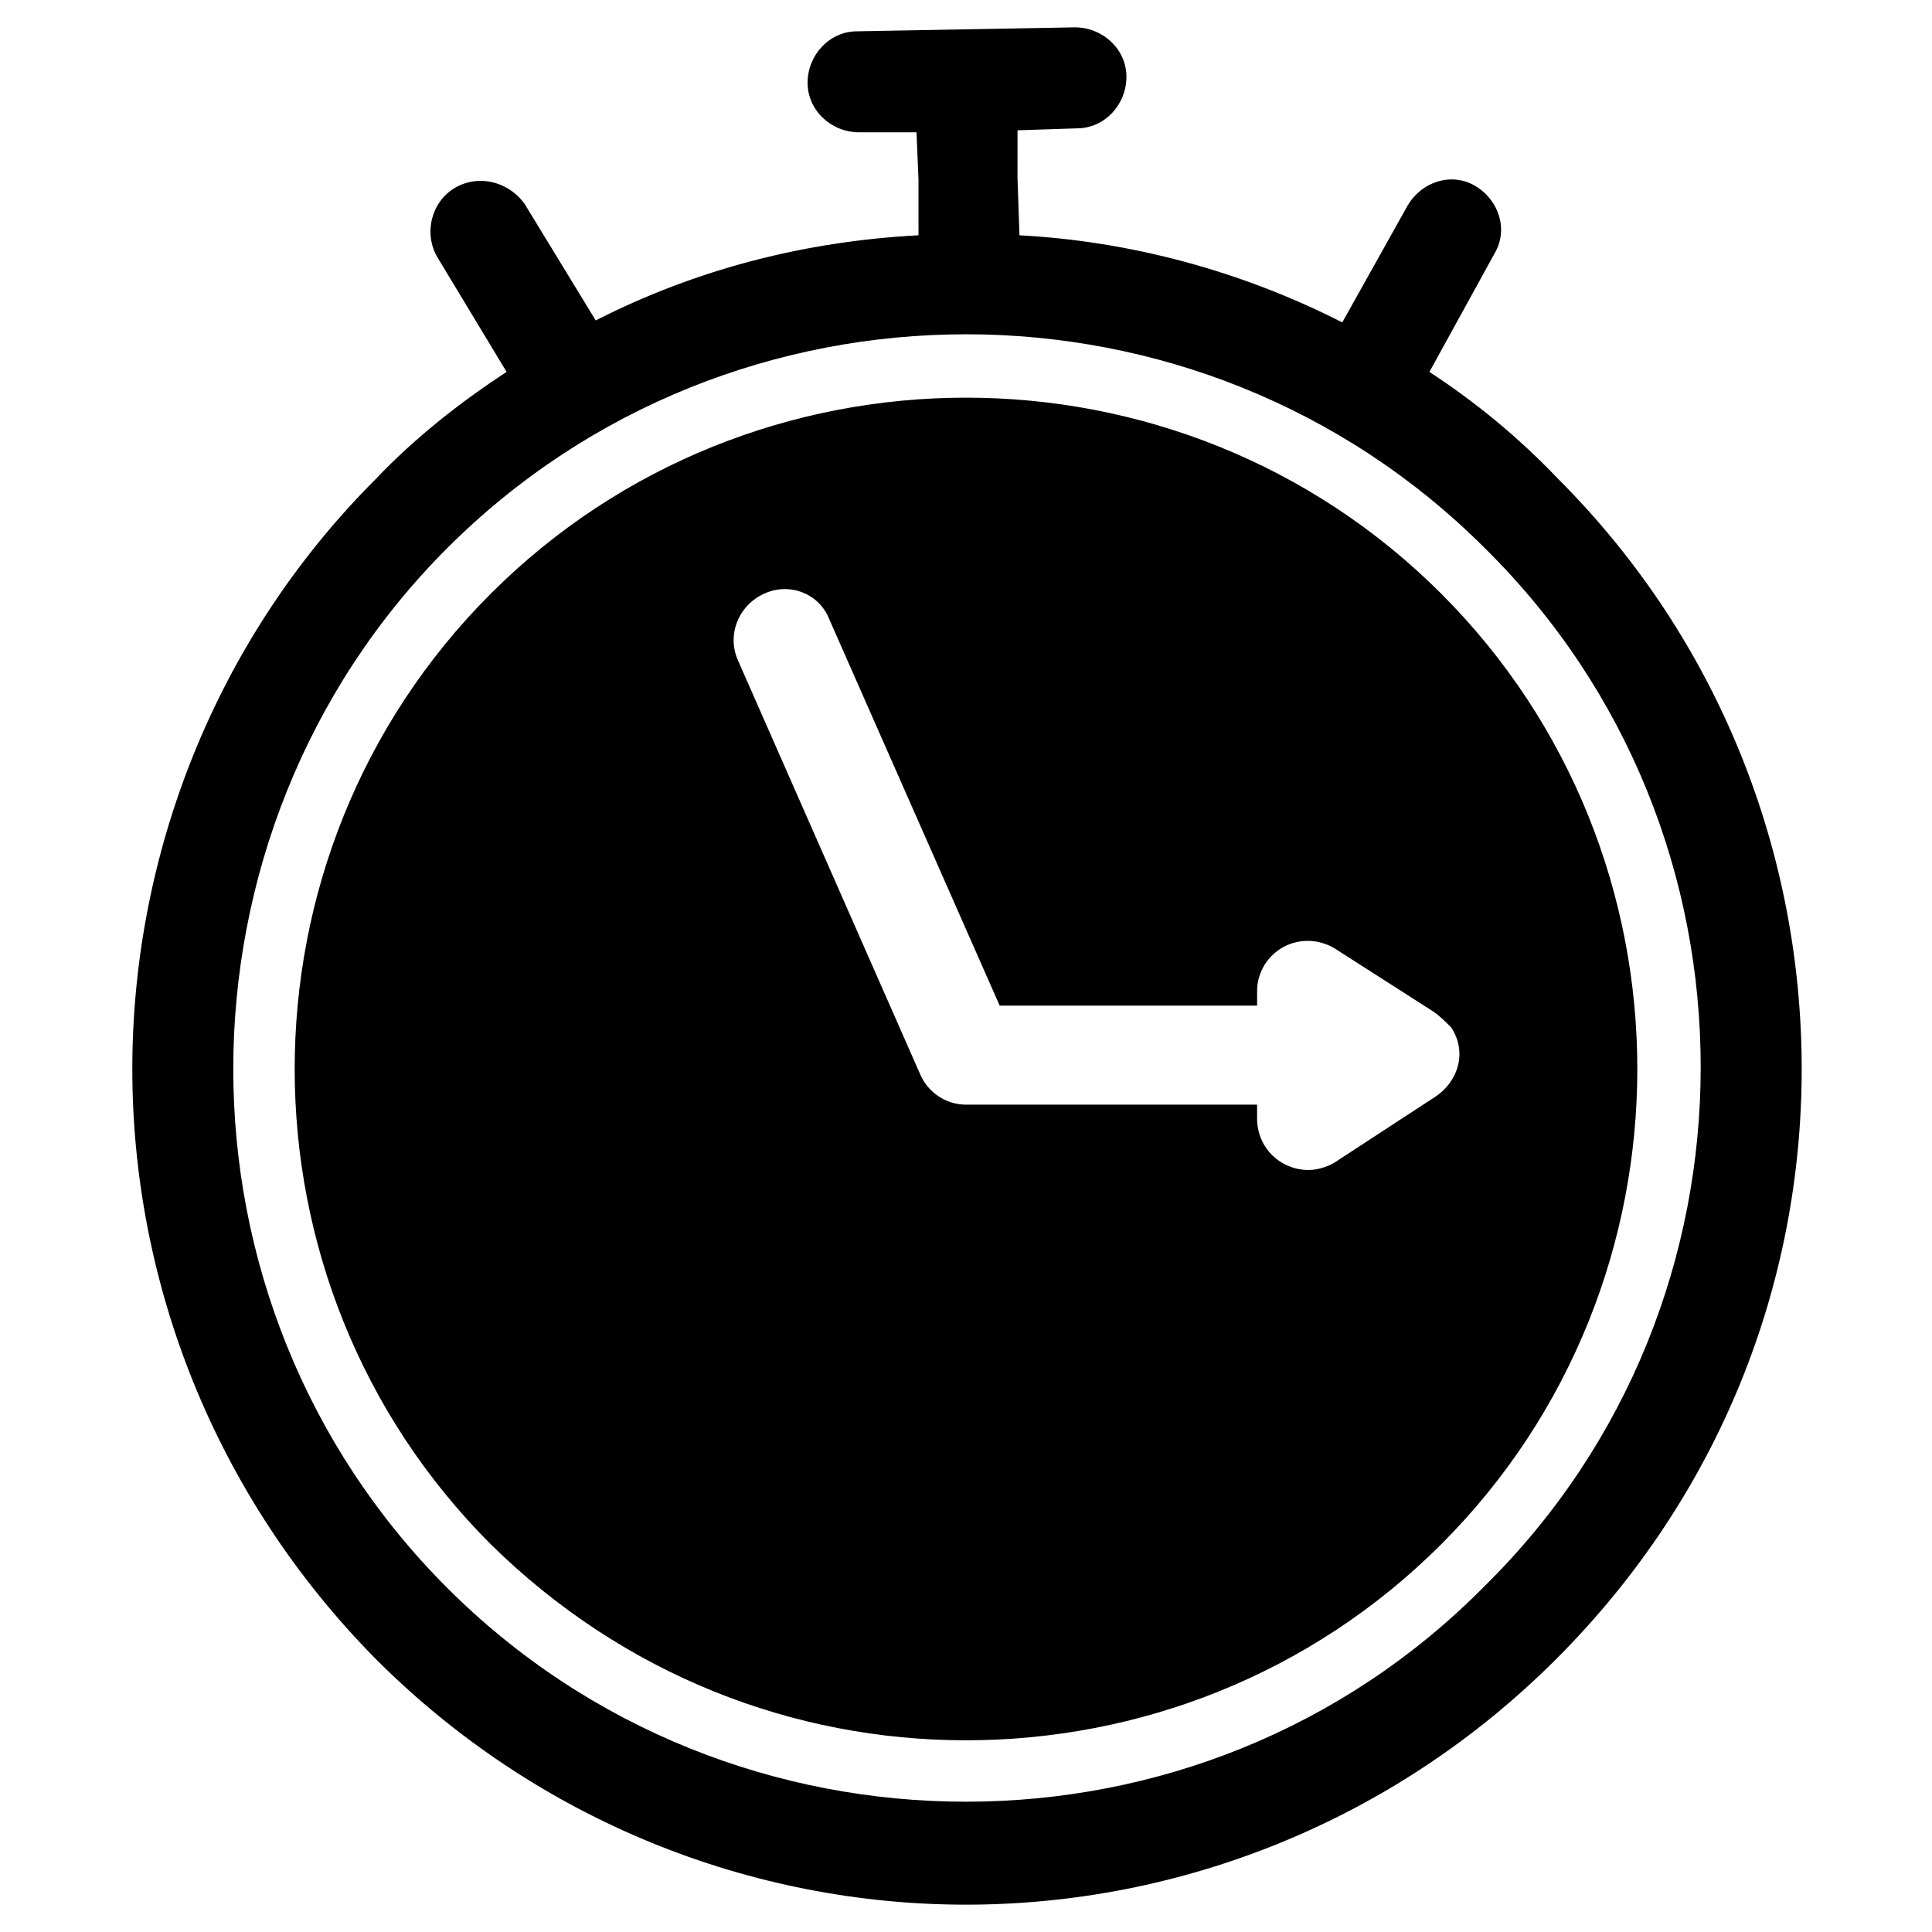 <?xml version="1.0" encoding="UTF-8"?>
<!-- Uploaded to: SVG Repo, www.svgrepo.com, Generator: SVG Repo Mixer Tools -->
<svg fill="#000000" width="800px" height="800px" version="1.1" viewBox="144 144 512 512" xmlns="http://www.w3.org/2000/svg">
 <path d="m274.05 301.34c34.637-34.637 80.293-51.957 125.95-51.957 45.656 0 91.316 17.32 125.95 51.957 34.637 34.637 51.957 80.293 51.957 125.95 0 45.656-17.32 91.316-51.957 125.95-34.637 34.637-80.293 51.957-125.95 51.957-45.656 0-90.789-17.32-125.95-51.957-34.637-34.637-51.957-80.293-51.957-125.95 0-45.66 17.32-91.316 51.957-125.95zm65.598 17.844c-3.148-6.824 0-14.695 6.824-17.844 6.824-3.148 14.695 0 17.32 6.824l45.133 102.34h68.223v-3.672c0-2.625 0.523-4.723 2.098-7.348 4.199-6.297 12.07-7.871 18.367-4.199l26.238 16.793c1.574 1.051 3.148 2.625 4.723 4.199 4.199 6.297 2.098 14.168-4.199 18.367l-25.715 16.793c-2.098 1.574-5.246 2.625-7.871 2.625-7.348 0-13.645-5.773-13.645-13.645v-3.672l-77.141-0.004c-5.246 0-9.973-3.148-12.07-7.871zm74-128.05 0.523 15.219c29.391 1.574 58.777 9.445 85.543 23.09l17.32-30.965c3.672-6.297 11.547-8.922 17.844-5.246 6.297 3.672 8.922 11.547 5.246 17.844l-17.32 31.488c12.07 7.871 23.617 17.32 34.113 28.34 43.035 43.035 64.551 99.711 64.551 156.39 0 56.676-21.516 112.83-65.074 156.39-43.035 43.035-99.711 65.074-156.39 65.074s-113.36-22.043-156.39-65.074c-43.035-43.559-64.551-100.24-64.551-156.39 0-56.156 21.516-113.36 64.551-156.39 10.496-11.02 22.566-20.469 34.637-28.34l-18.367-30.438c-3.676-6.301-1.578-14.695 4.723-18.371 6.297-3.672 14.168-1.574 18.367 4.199l18.895 30.965c26.766-13.645 55.629-20.992 85.543-22.566l-0.004-14.695-0.523-12.594h-15.219c-7.348 0-13.645-5.773-13.645-13.121s5.773-13.645 13.121-13.645l57.727-1.051c7.348 0 13.645 5.773 13.645 13.121 0 7.348-5.773 13.645-13.121 13.645l-15.742 0.523zm-13.645 41.457c-49.855 0-99.711 18.895-137.5 56.68-37.789 37.785-56.684 88.168-56.684 138.02 0 49.855 18.895 99.711 56.68 137.5s87.641 56.68 137.5 56.68c49.855 0 99.711-18.895 137.5-57.203 38.309-37.785 57.203-87.641 57.203-137.5s-18.895-99.711-57.203-137.5c-37.785-37.789-87.641-56.684-137.5-56.684z" fill-rule="evenodd"/>
</svg>